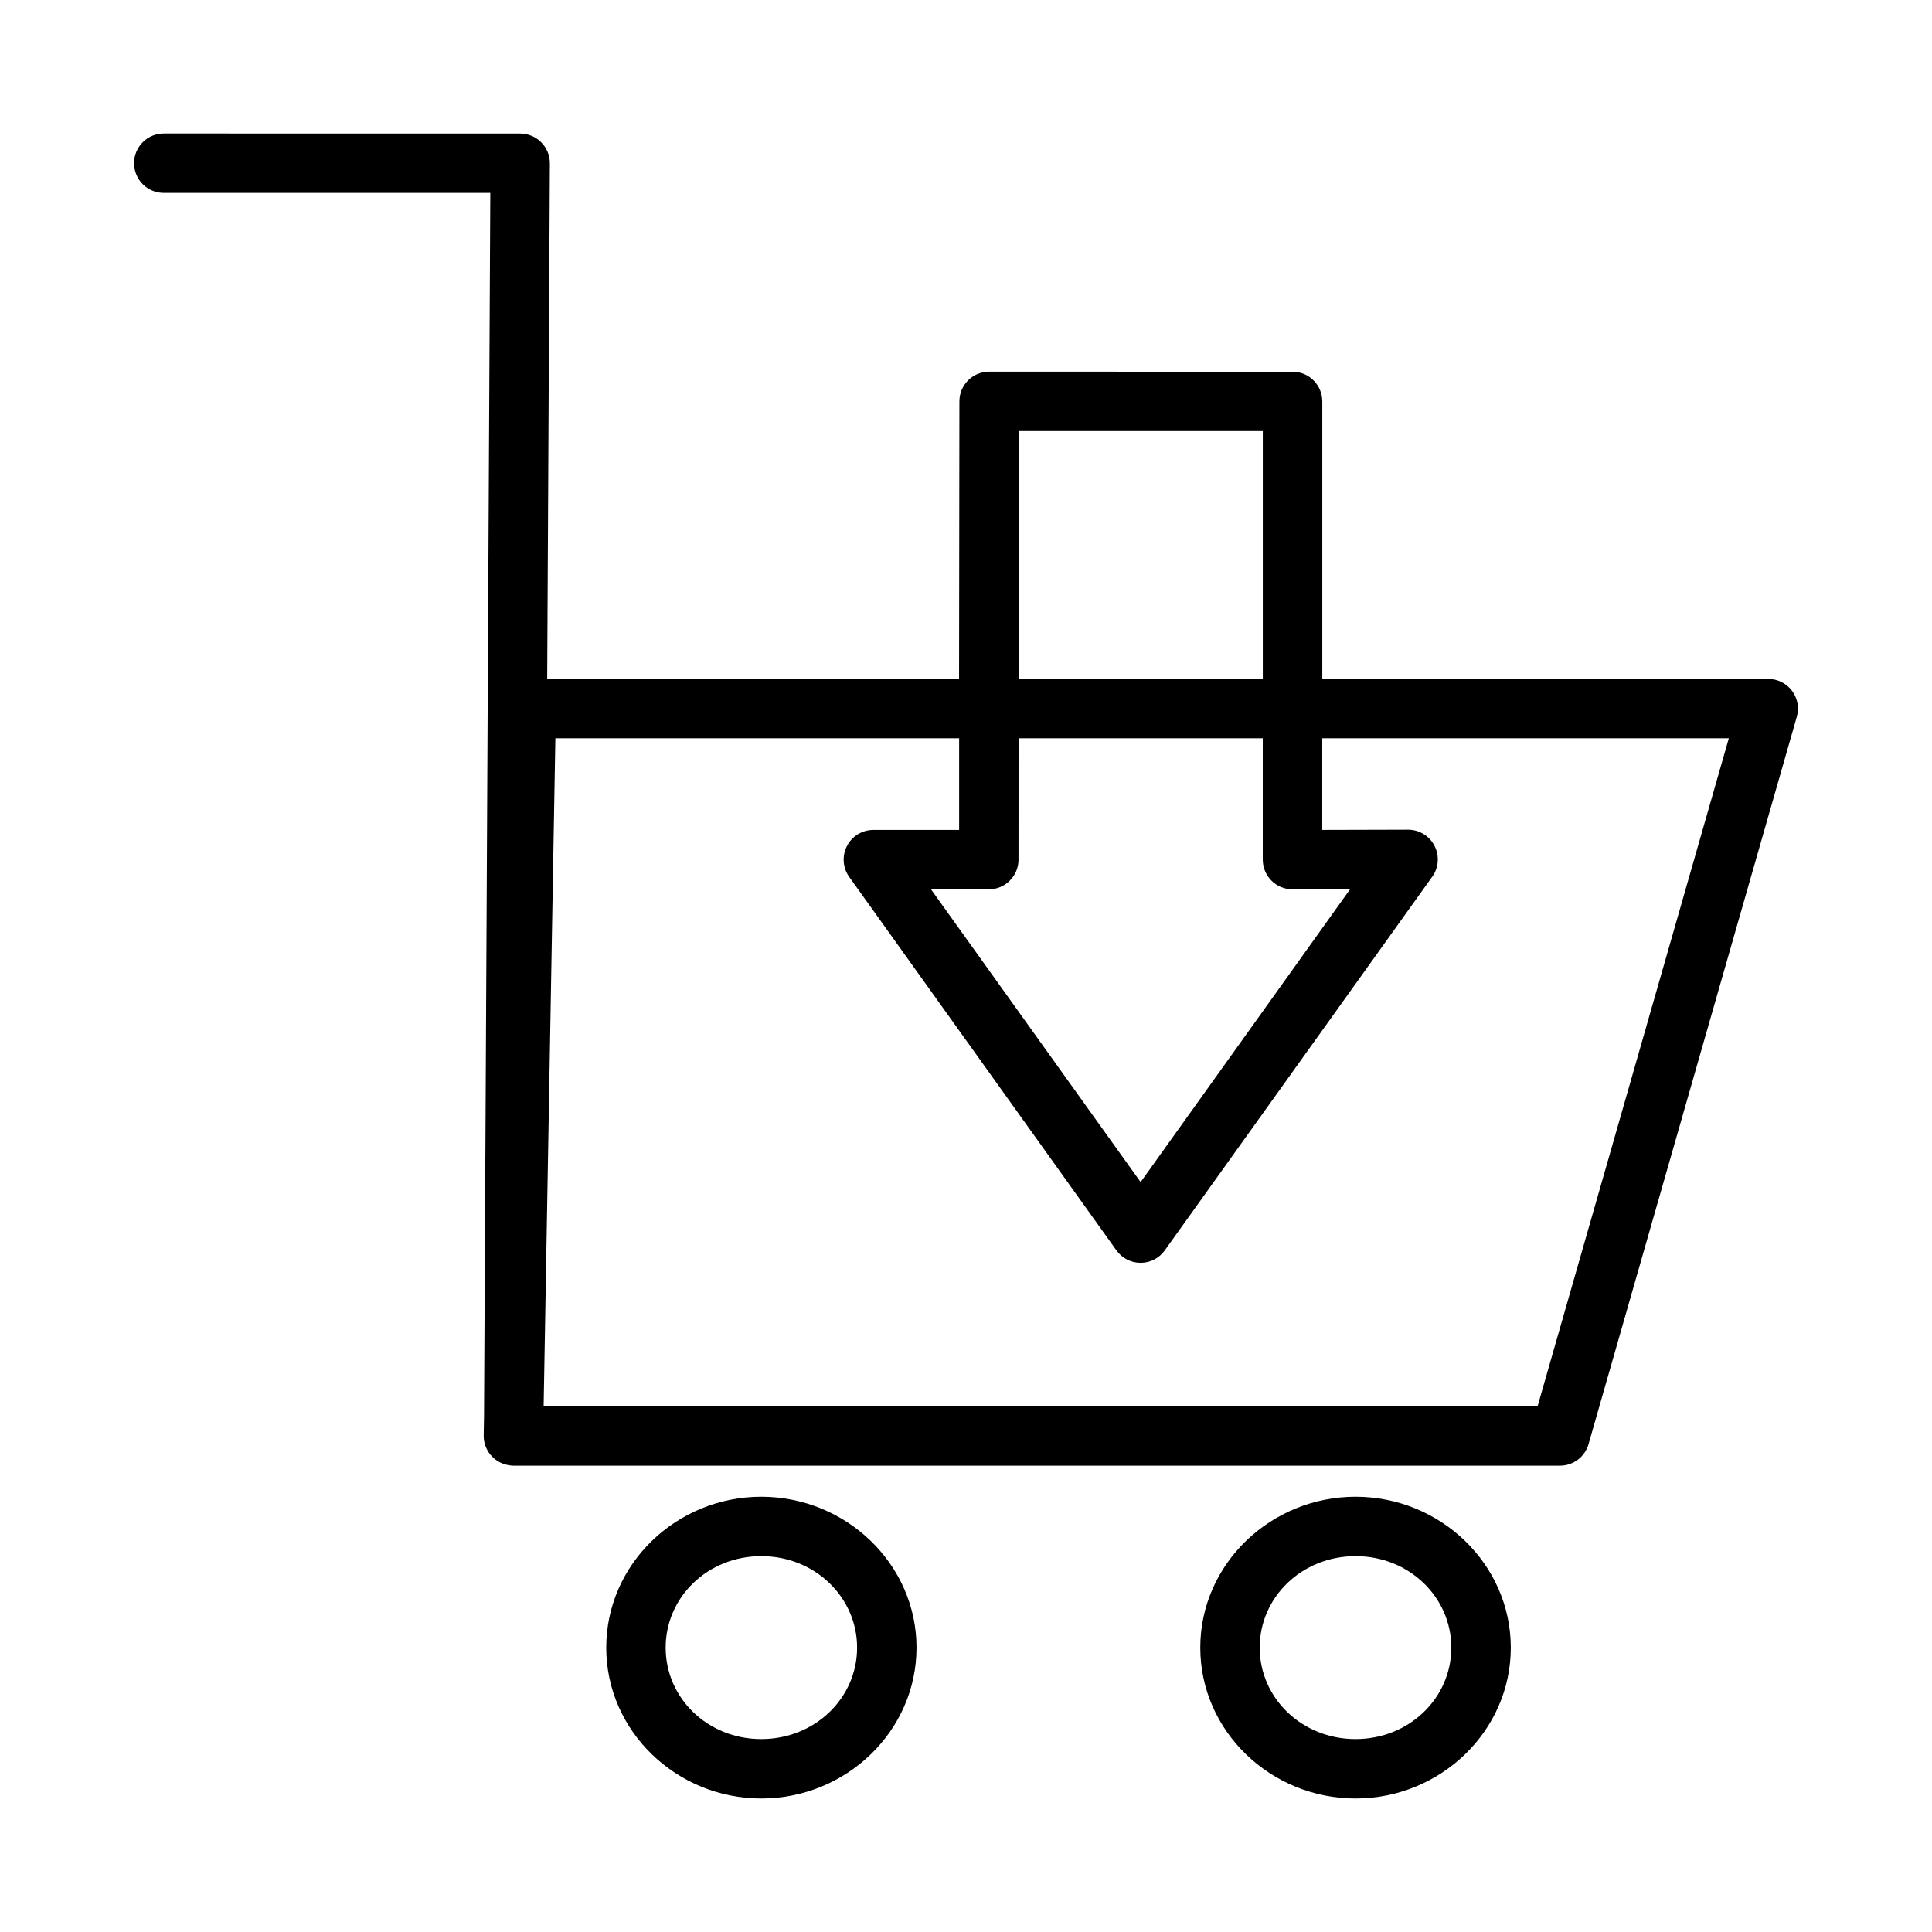 <?xml version="1.0" encoding="UTF-8"?>
<!-- Uploaded to: ICON Repo, www.svgrepo.com, Generator: ICON Repo Mixer Tools -->
<svg fill="#000000" width="800px" height="800px" version="1.1" viewBox="144 144 512 512" xmlns="http://www.w3.org/2000/svg">
 <path d="m187.57 179.38c-2.117-0.047-4.164 0.766-5.676 2.246-1.512 1.48-2.367 3.508-2.367 5.625 0 2.117 0.855 4.144 2.367 5.629 1.512 1.48 3.559 2.289 5.676 2.242h86.363l-1.66 324.25-0.09 5.012c-0.066 3.875 2.699 7.223 6.519 7.887 0.047 0.012 0.098 0.023 0.148 0.031 0.223 0.039 0.449 0.07 0.676 0.09 0.168 0.016 0.336 0.023 0.504 0.027h0.09 277.29c3.512 0 6.598-2.324 7.566-5.699l55.195-192.76c0.684-2.383 0.203-4.945-1.293-6.922-1.5-1.977-3.84-3.129-6.316-3.117h-118.14v-73.57h-0.004c-0.016-4.324-3.516-7.824-7.84-7.84l-80.488-0.016c-4.328 0.016-7.832 3.527-7.84 7.856l-0.09 73.57h-109.15l0.707-136.62v-0.004c0.02-4.344-3.492-7.883-7.84-7.902zm226.4 78.859h64.684v65.668h-64.715zm-122.79 81.41h107v24.293h-22.711c-2.961-0.008-5.672 1.648-7.023 4.281-1.348 2.637-1.105 5.805 0.629 8.203l70.77 98.906c1.477 2.086 3.871 3.328 6.426 3.328s4.953-1.242 6.43-3.328l70.832-98.953c1.742-2.398 1.988-5.574 0.637-8.211-1.348-2.641-4.066-4.297-7.035-4.289l-22.723 0.059v-24.293h107.75l-50.66 176.94-130.47 0.059h-132.96v-0.031zm122.75 0h64.715v32.133c-0.008 2.098 0.82 4.113 2.305 5.598 1.484 1.484 3.496 2.312 5.598 2.305h15.223l-55.492 77.582-55.551-77.582h15.285c4.348 0.02 7.883-3.492 7.902-7.84zm-68.188 201c-22.473 0-41.082 17.844-41.082 39.992 0 22.145 18.609 39.977 41.082 39.977s41.145-17.832 41.145-39.977-18.672-39.992-41.145-39.992zm157.49 0c-22.473 0-41.145 17.844-41.145 39.992 0 22.145 18.672 39.977 41.145 39.977s41.145-17.832 41.145-39.977-18.672-39.992-41.145-39.992zm-157.49 15.746c14.254 0 25.398 10.91 25.398 24.246s-11.145 24.23-25.398 24.23-25.336-10.895-25.336-24.23c0-13.34 11.086-24.246 25.336-24.246zm157.49 0c14.254 0 25.383 10.91 25.383 24.246s-11.133 24.23-25.383 24.23c-14.254 0-25.398-10.895-25.398-24.23 0-13.34 11.148-24.246 25.398-24.246z"/>
</svg>